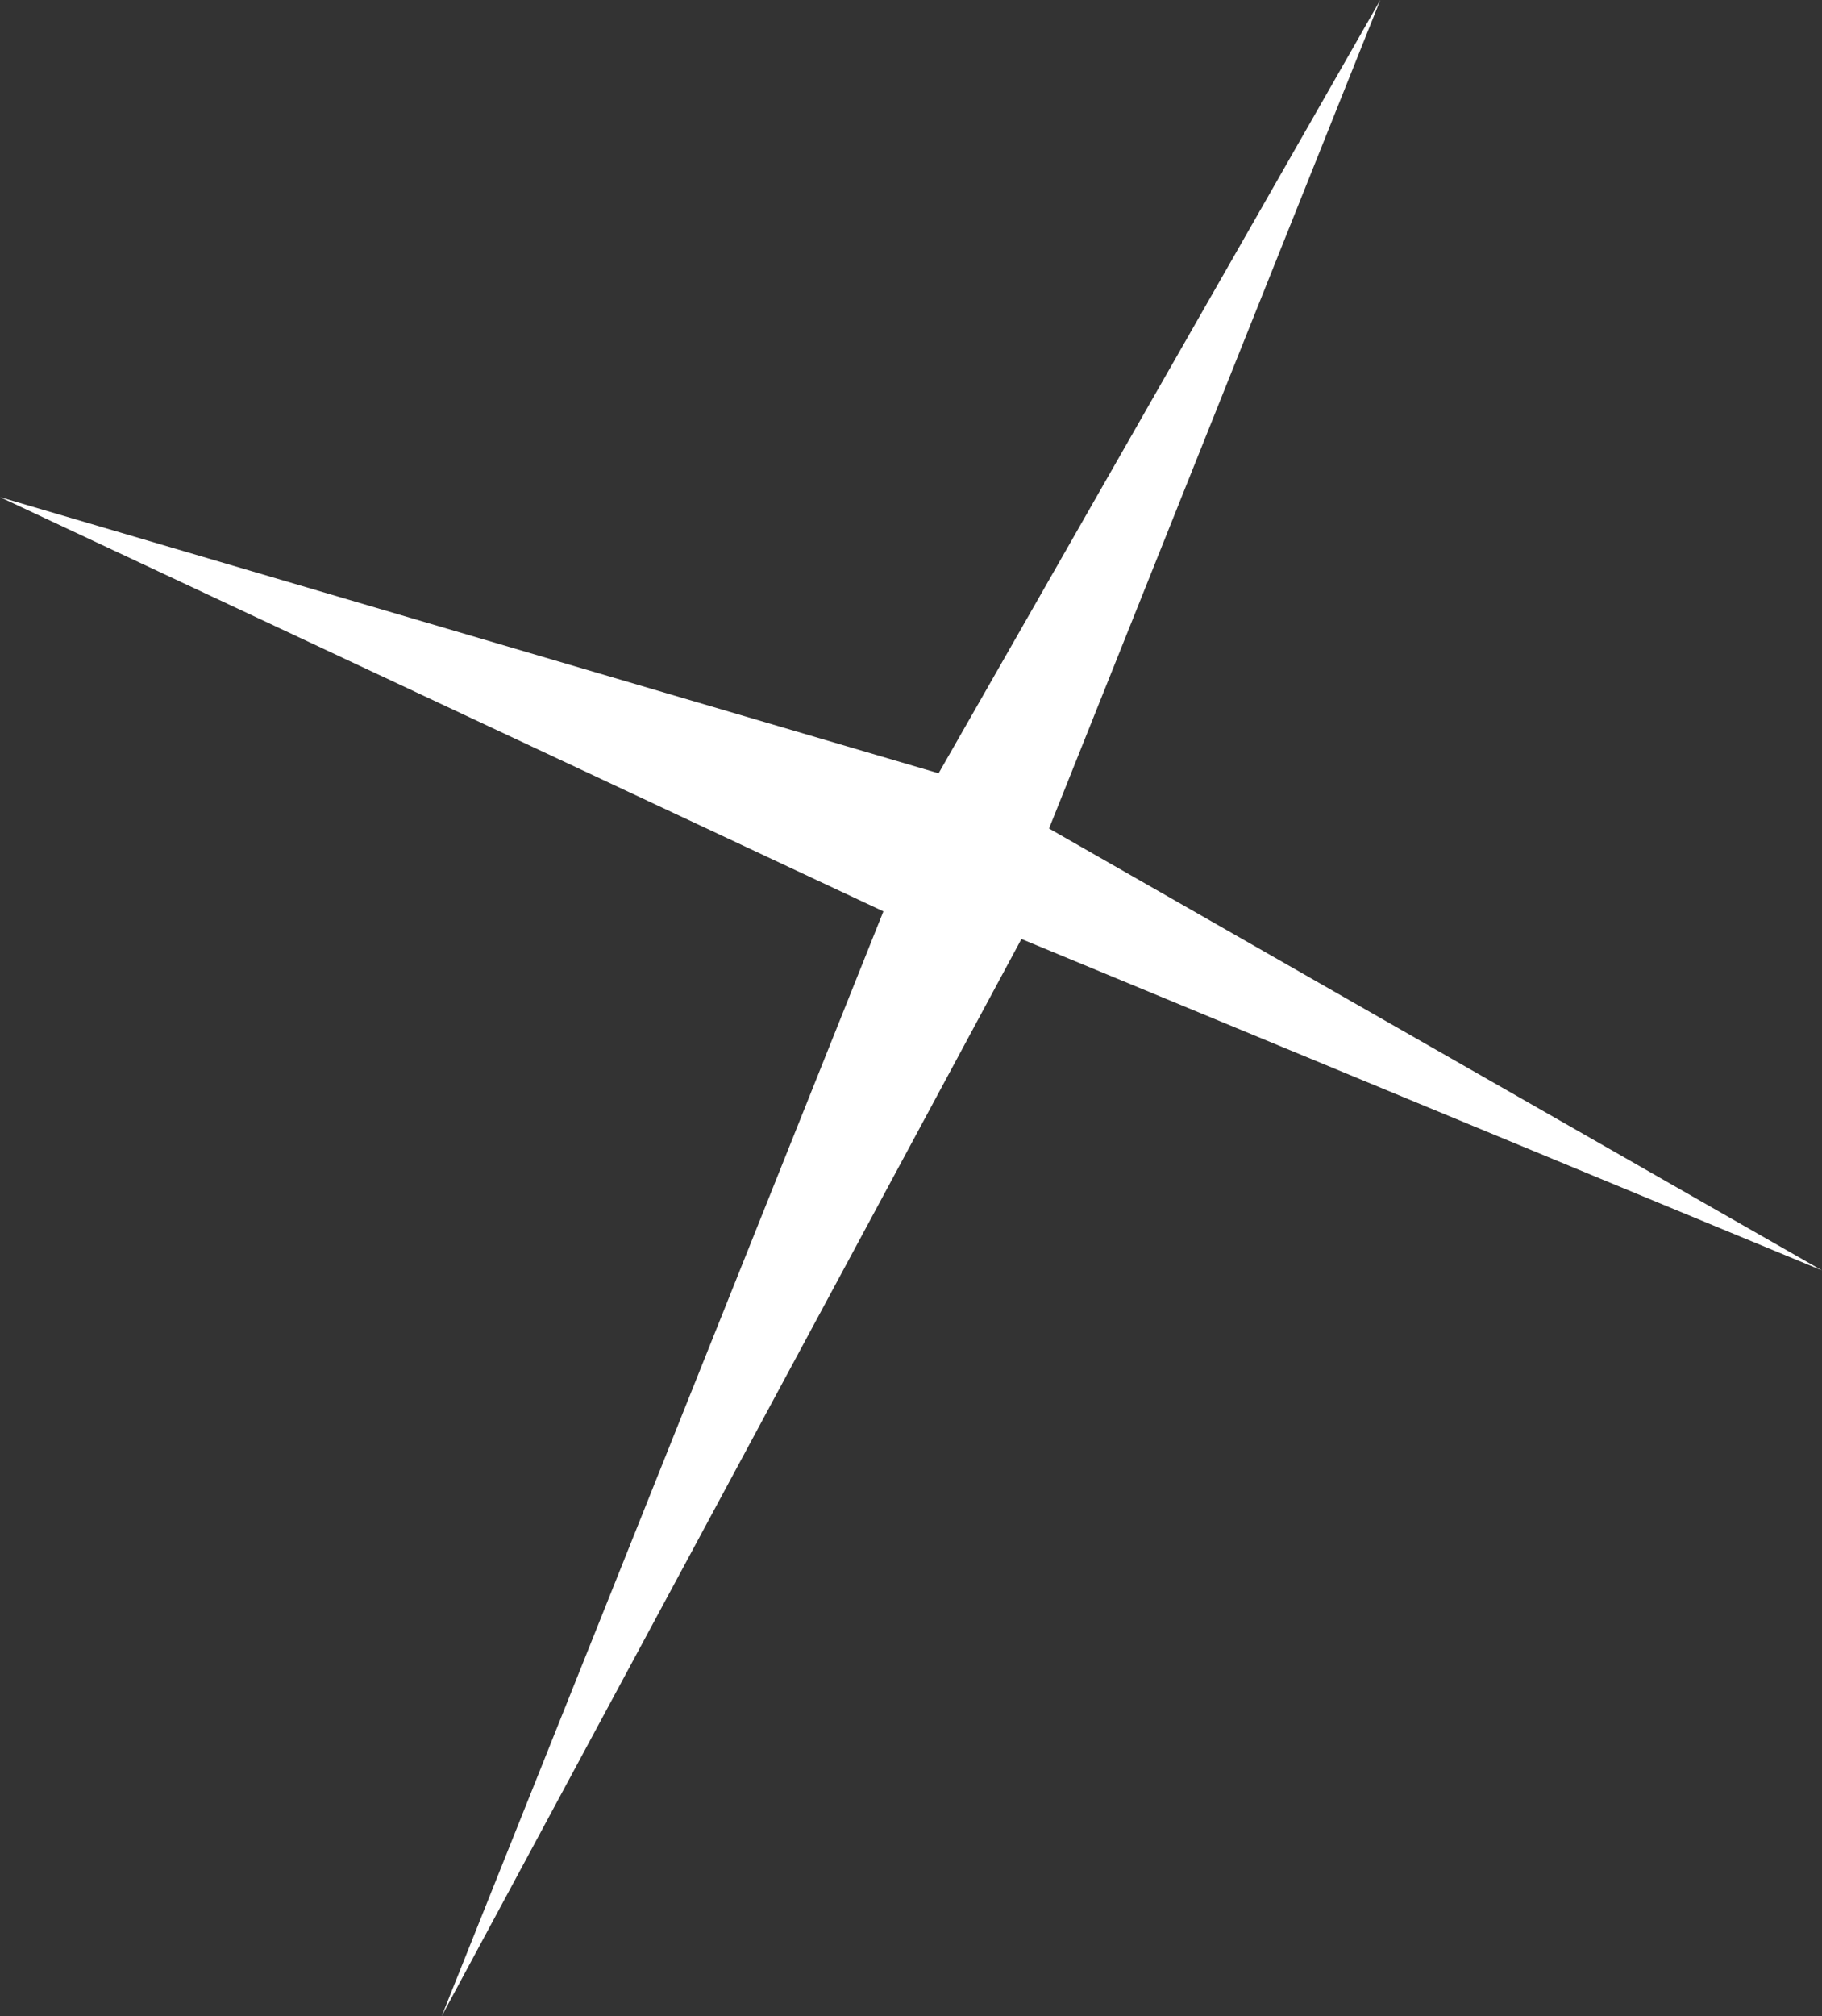 <?xml version="1.0" encoding="UTF-8" standalone="no"?>
<svg xmlns:xlink="http://www.w3.org/1999/xlink" height="3.65px" width="3.3px" xmlns="http://www.w3.org/2000/svg">
  <rect width="100%" height="100%" fill="#333333" stroke="none"/>
  <g transform="matrix(1.0, 0.0, 0.0, 1.0, 0.0, 0.0)">
    <path d="M2.5 0.0 L1.9 1.5 3.3 2.3 1.85 1.7 0.8 3.65 1.6 1.65 0.0 0.9 1.7 1.4 2.5 0.0" fill="#ffffff" fill-rule="evenodd" stroke="none"/>
  </g>
</svg>
